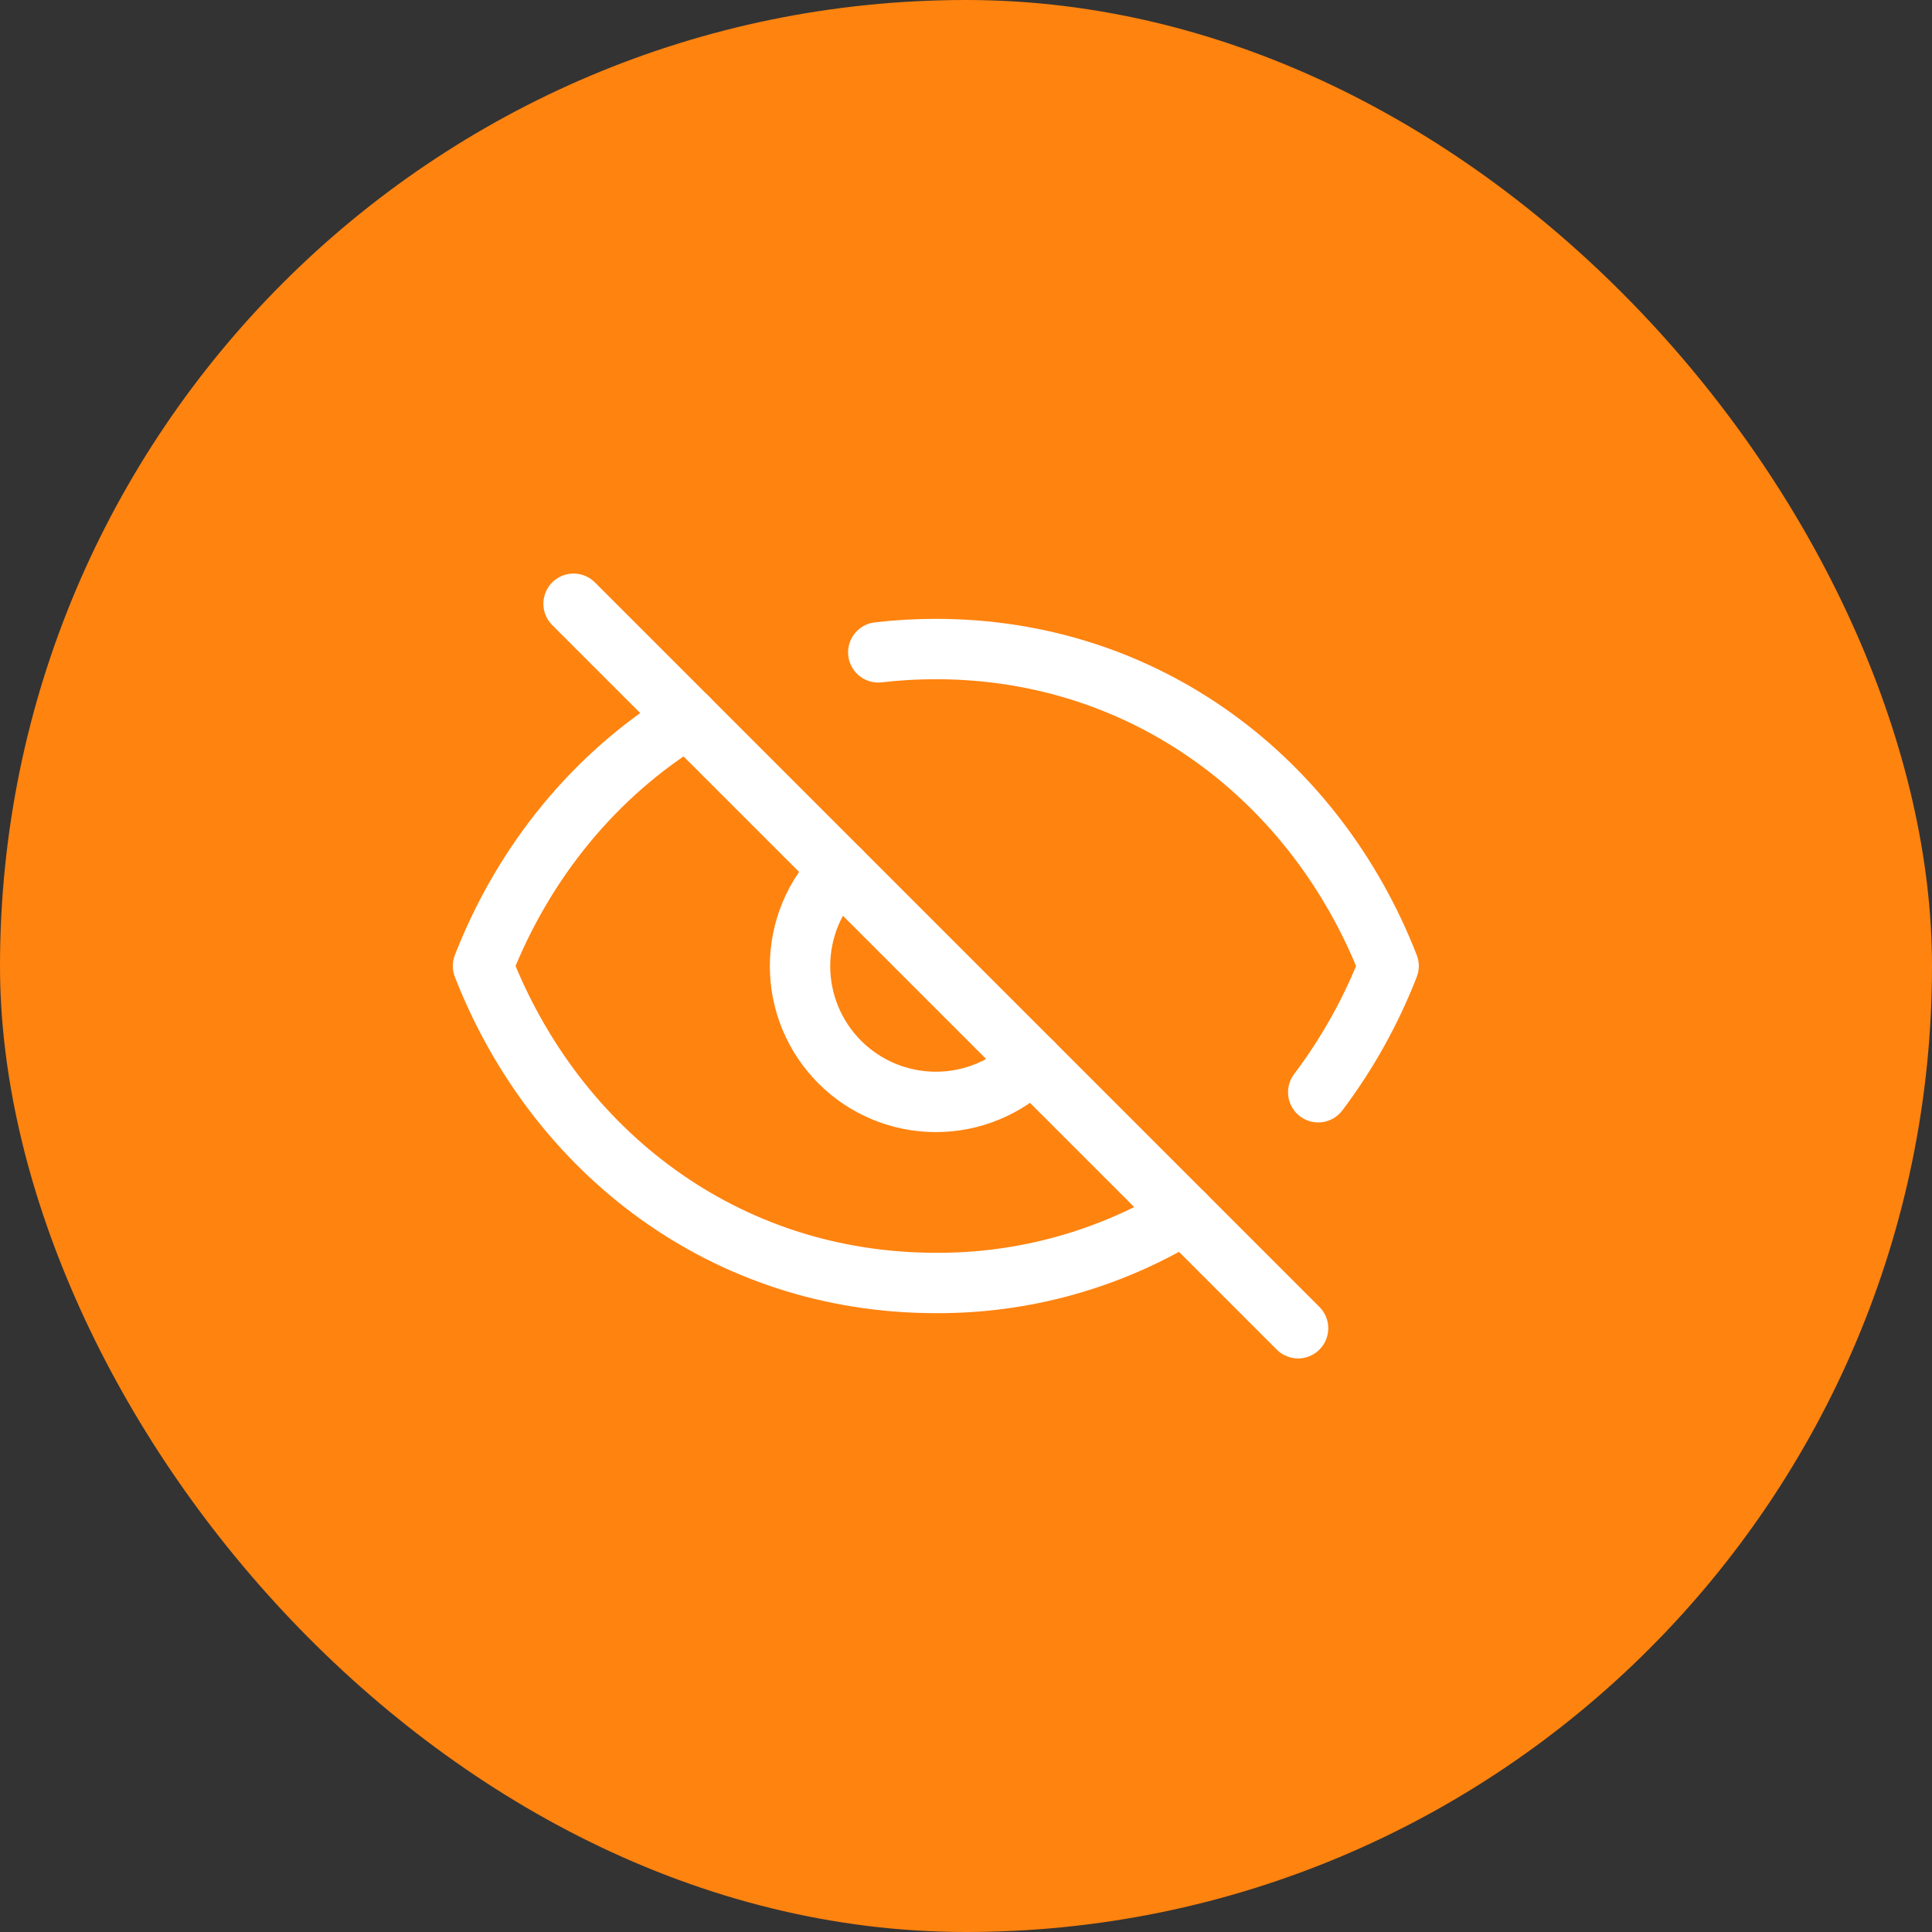 <svg width="32" height="32" viewBox="0 0 32 32" fill="none" xmlns="http://www.w3.org/2000/svg">
<rect x="0" y="0" width="32" height="32" fill="#333333" stroke="none"/>
<rect width="32" height="32" rx="16" fill="#FF830F"/>
<path d="M14.547 10.805C14.864 10.768 15.182 10.75 15.5 10.75C18.998 10.75 21.8 12.927 23 16C22.709 16.747 22.317 17.451 21.834 18.091M11.39 11.889C9.86 12.823 8.675 14.27 8 16C9.2 19.073 12.002 21.25 15.5 21.25C16.949 21.258 18.372 20.863 19.61 20.11M13.91 14.41C13.701 14.619 13.535 14.867 13.422 15.14C13.309 15.413 13.251 15.706 13.251 16.001C13.251 16.297 13.309 16.589 13.422 16.862C13.535 17.135 13.701 17.383 13.91 17.592C14.119 17.801 14.367 17.967 14.64 18.08C14.913 18.193 15.206 18.251 15.501 18.251C15.797 18.251 16.089 18.193 16.362 18.08C16.635 17.967 16.883 17.801 17.092 17.592" stroke="white" stroke-linecap="round" stroke-linejoin="round"/>
<path d="M9.5 10L21.5 22" stroke="white" stroke-linecap="round"/>
</svg>
